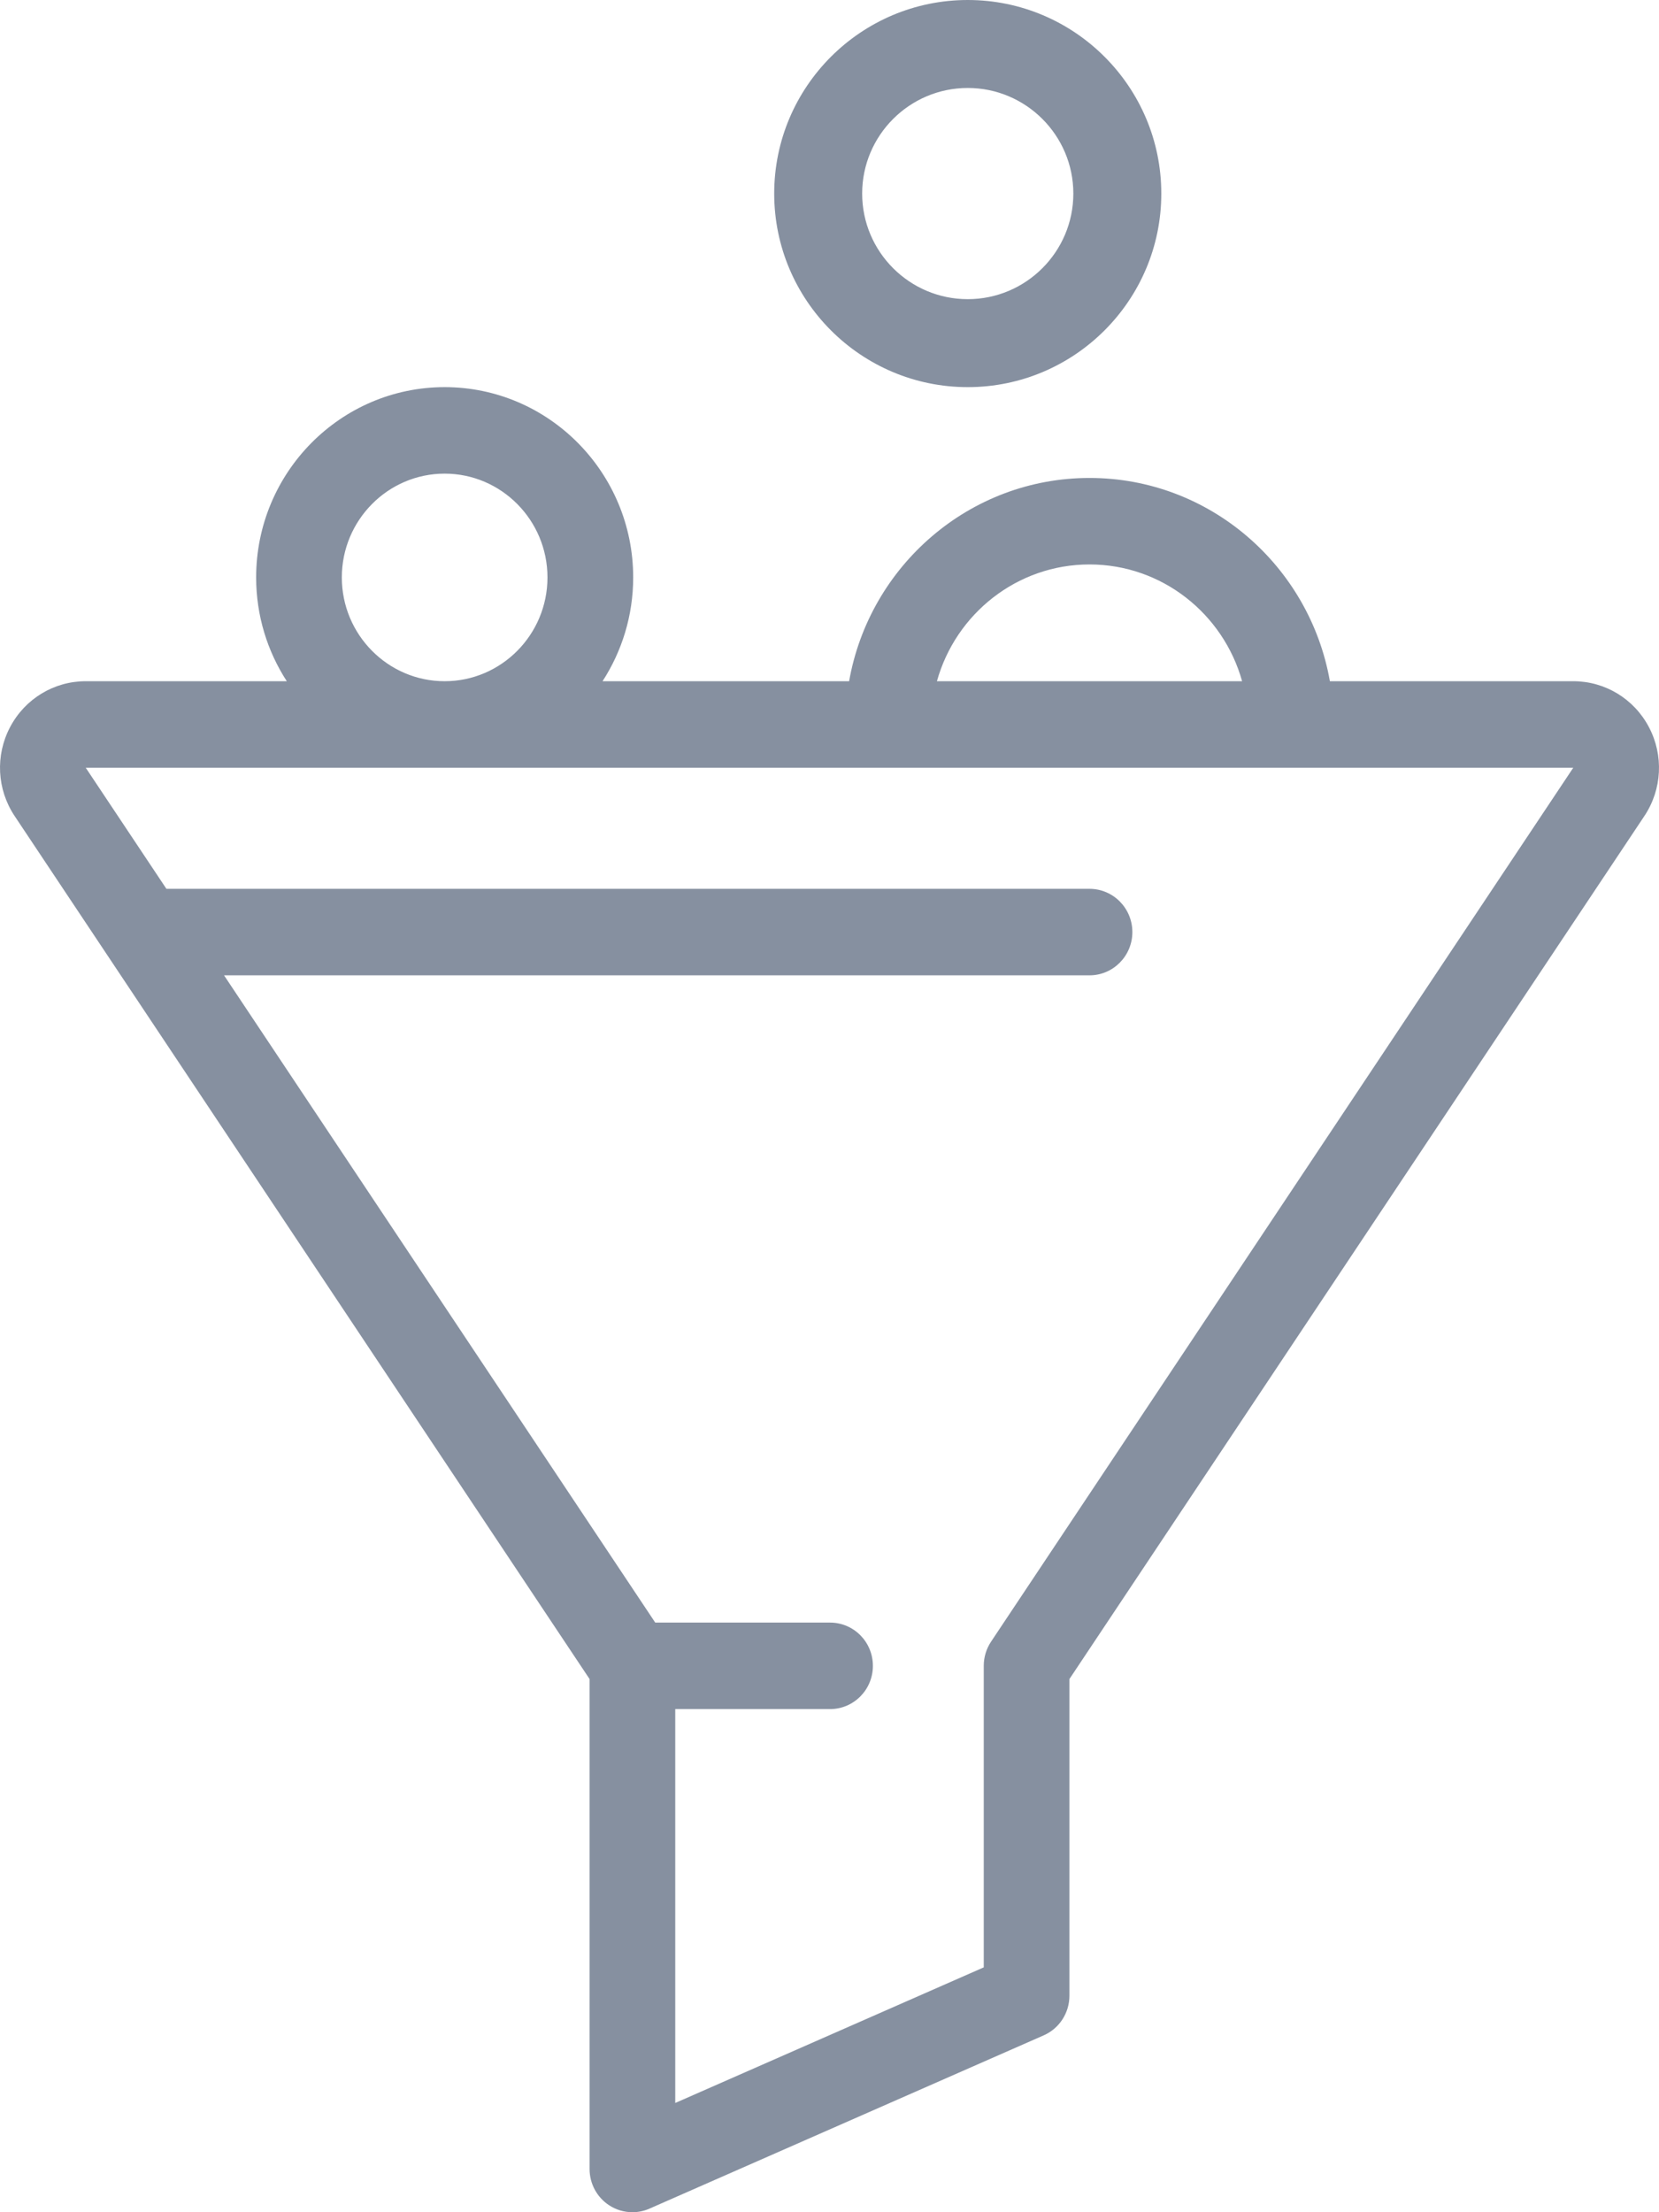 <?xml version="1.0" encoding="UTF-8"?>
<svg width="45px" height="60px" viewBox="0 0 45 60" version="1.1" xmlns="http://www.w3.org/2000/svg" xmlns:xlink="http://www.w3.org/1999/xlink">
    <title>selective</title>
    <g id="Page-1" stroke="none" stroke-width="1" fill="none" fill-rule="evenodd">
        <g id="OmniCrane-web-v5" transform="translate(-600, -3705)" fill="#8690A0" fill-rule="nonzero">
            <g id="selective" transform="translate(600, 3705)">
                <path d="M44.726,19.72 C44.322,18.953 43.536,18.476 42.675,18.476 L36.073,18.476 C35.522,15.347 32.809,12.963 29.553,12.963 C26.297,12.963 23.584,15.347 23.032,18.476 L16.344,18.476 C16.868,17.666 17.175,16.699 17.175,15.661 C17.175,12.815 14.881,10.5 12.061,10.5 C9.241,10.5 6.948,12.815 6.948,15.661 C6.948,16.699 7.254,17.666 7.779,18.476 L2.325,18.476 C1.464,18.476 0.678,18.953 0.274,19.72 C-0.131,20.486 -0.084,21.411 0.396,22.131 L15.992,45.539 L15.992,58.827 C15.992,59.223 16.189,59.591 16.517,59.808 C16.709,59.935 16.931,60 17.154,60 C17.312,60 17.47,59.968 17.618,59.902 L28.31,55.203 C28.734,55.017 29.008,54.594 29.008,54.128 L29.008,45.539 L44.604,22.131 C45.084,21.411 45.131,20.486 44.726,19.72 Z M29.553,15.309 C31.521,15.309 33.183,16.651 33.692,18.476 L25.414,18.476 C25.922,16.651 27.584,15.309 29.553,15.309 Z M12.061,12.846 C13.599,12.846 14.85,14.109 14.85,15.661 C14.85,17.213 13.599,18.476 12.061,18.476 C10.523,18.476 9.272,17.213 9.272,15.661 C9.272,14.109 10.523,12.846 12.061,12.846 Z M26.881,44.527 C26.753,44.72 26.684,44.948 26.684,45.181 L26.684,53.359 L18.316,57.037 L18.316,46.354 L22.515,46.354 C23.157,46.354 23.677,45.829 23.677,45.181 C23.677,44.533 23.157,44.008 22.515,44.008 L17.773,44.008 L6.077,26.453 L29.553,26.453 C30.194,26.453 30.715,25.927 30.715,25.28 C30.715,24.632 30.194,24.107 29.553,24.107 L4.514,24.107 L2.325,20.822 L42.675,20.822 L26.881,44.527 Z" id="Shape"></path>
                <path d="M26.25,0 C23.355,0 21,2.355 21,5.25 C21,8.145 23.355,10.5 26.25,10.5 C29.145,10.5 31.5,8.145 31.5,5.25 C31.5,2.355 29.145,0 26.25,0 Z M26.25,8.114 C24.671,8.114 23.386,6.829 23.386,5.25 C23.386,3.671 24.671,2.386 26.25,2.386 C27.829,2.386 29.114,3.671 29.114,5.25 C29.114,6.829 27.829,8.114 26.25,8.114 Z" id="Shape"></path>
            </g>
        </g>
    </g>
</svg>